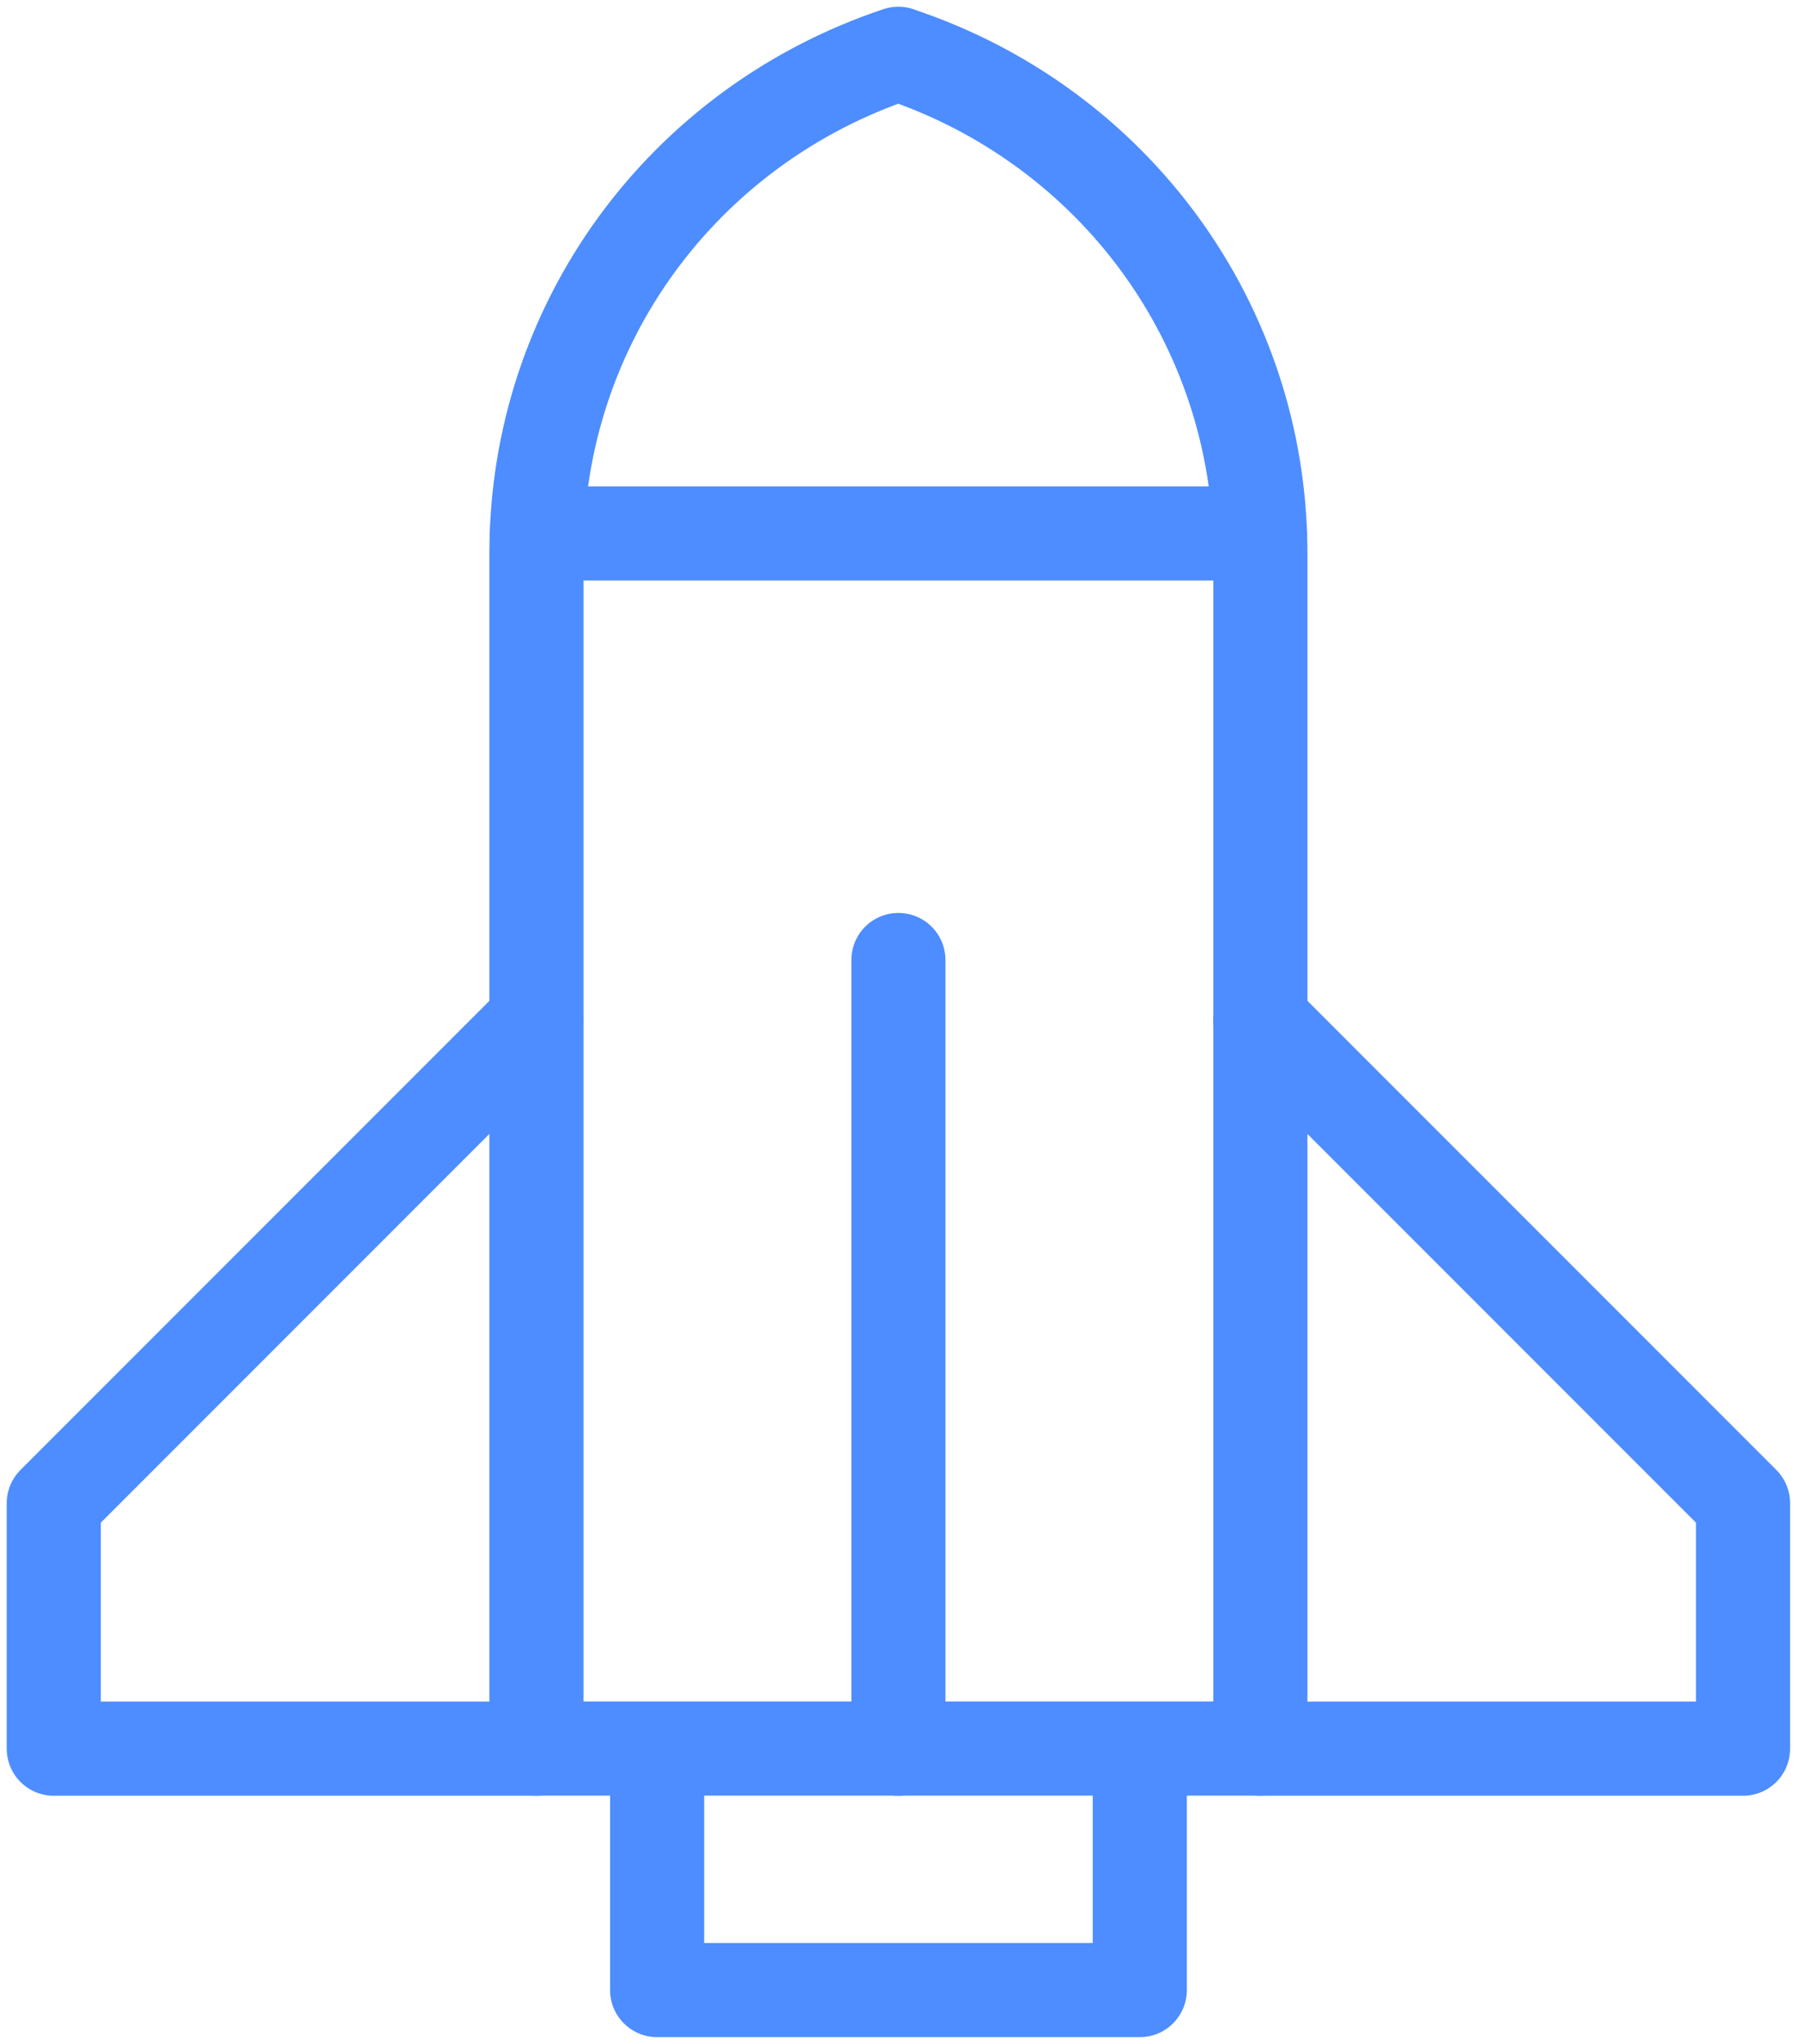 <svg width="67" height="76" viewBox="0 0 67 76" fill="none" xmlns="http://www.w3.org/2000/svg">
<path d="M33.422 2C25.38 4.682 19.956 12.086 19.956 20.563V65.02H46.888V20.567C46.888 12.09 41.464 4.682 33.422 2.004V2Z" stroke="#4D8DFF" stroke-width="3.5" stroke-linecap="round" stroke-linejoin="round"/>
<path d="M19.956 37.94L2 55.896V65.024H19.956" stroke="#4D8DFF" stroke-width="3.5" stroke-linecap="round" stroke-linejoin="round"/>
<path d="M46.888 65.024H64.844V55.896L46.888 37.94" stroke="#4D8DFF" stroke-width="3.5" stroke-linecap="round" stroke-linejoin="round"/>
<path d="M19.968 19.836H46.872" stroke="#4D8DFF" stroke-width="3.5" stroke-linecap="round" stroke-linejoin="round"/>
<path d="M24.446 65.024V74H42.402V65.024" stroke="#4D8DFF" stroke-width="3.5" stroke-linecap="round" stroke-linejoin="round"/>
<path d="M33.422 35.697V65.024" stroke="#4D8DFF" stroke-width="3.5" stroke-linecap="round" stroke-linejoin="round"/>
</svg>
